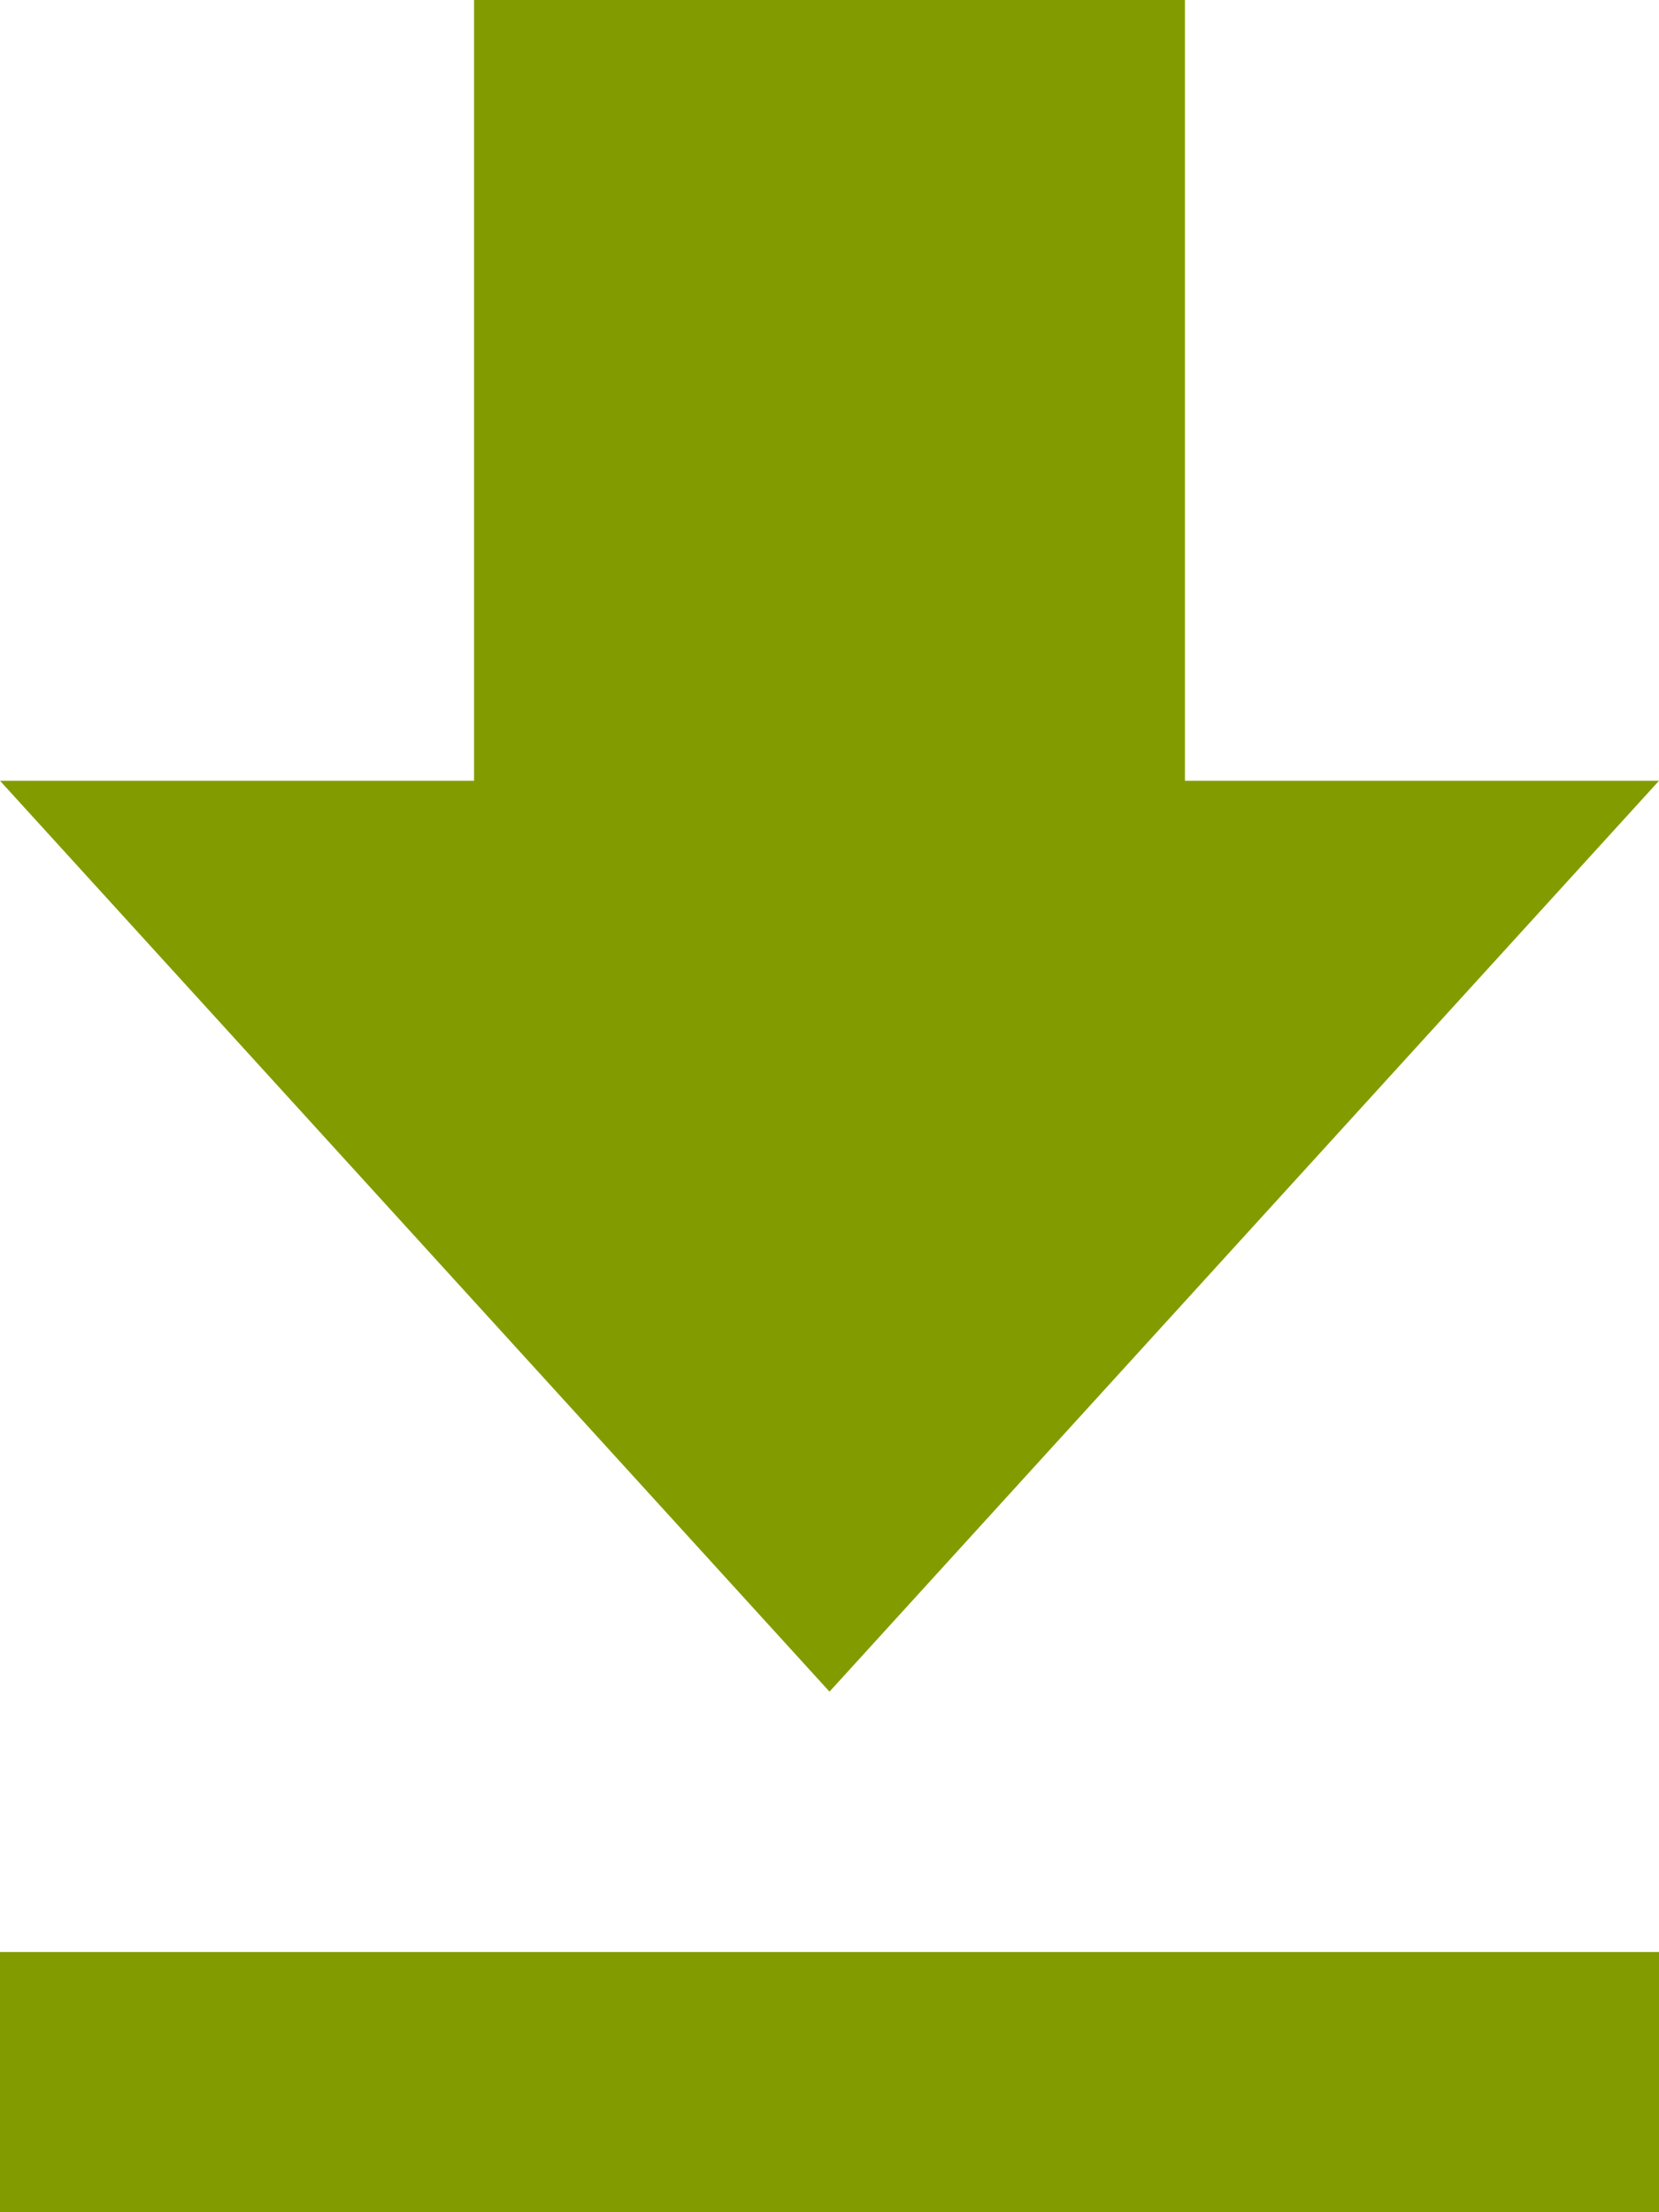 <svg xmlns="http://www.w3.org/2000/svg" width="12" height="16" viewBox="0 0 12 16">
  <g id="Group_90715" data-name="Group 90715" transform="translate(-269.143 -484.143)">
    <path id="Icon_material-file-download" data-name="Icon material-file-download" d="M19.5,10.147H16.071V4.5H10.929v5.647H7.5l6,6.588Zm-12,8.471V20.5h12V18.618Z" transform="translate(261.643 479.643)" fill="#829c00"/>
  </g>
</svg>
